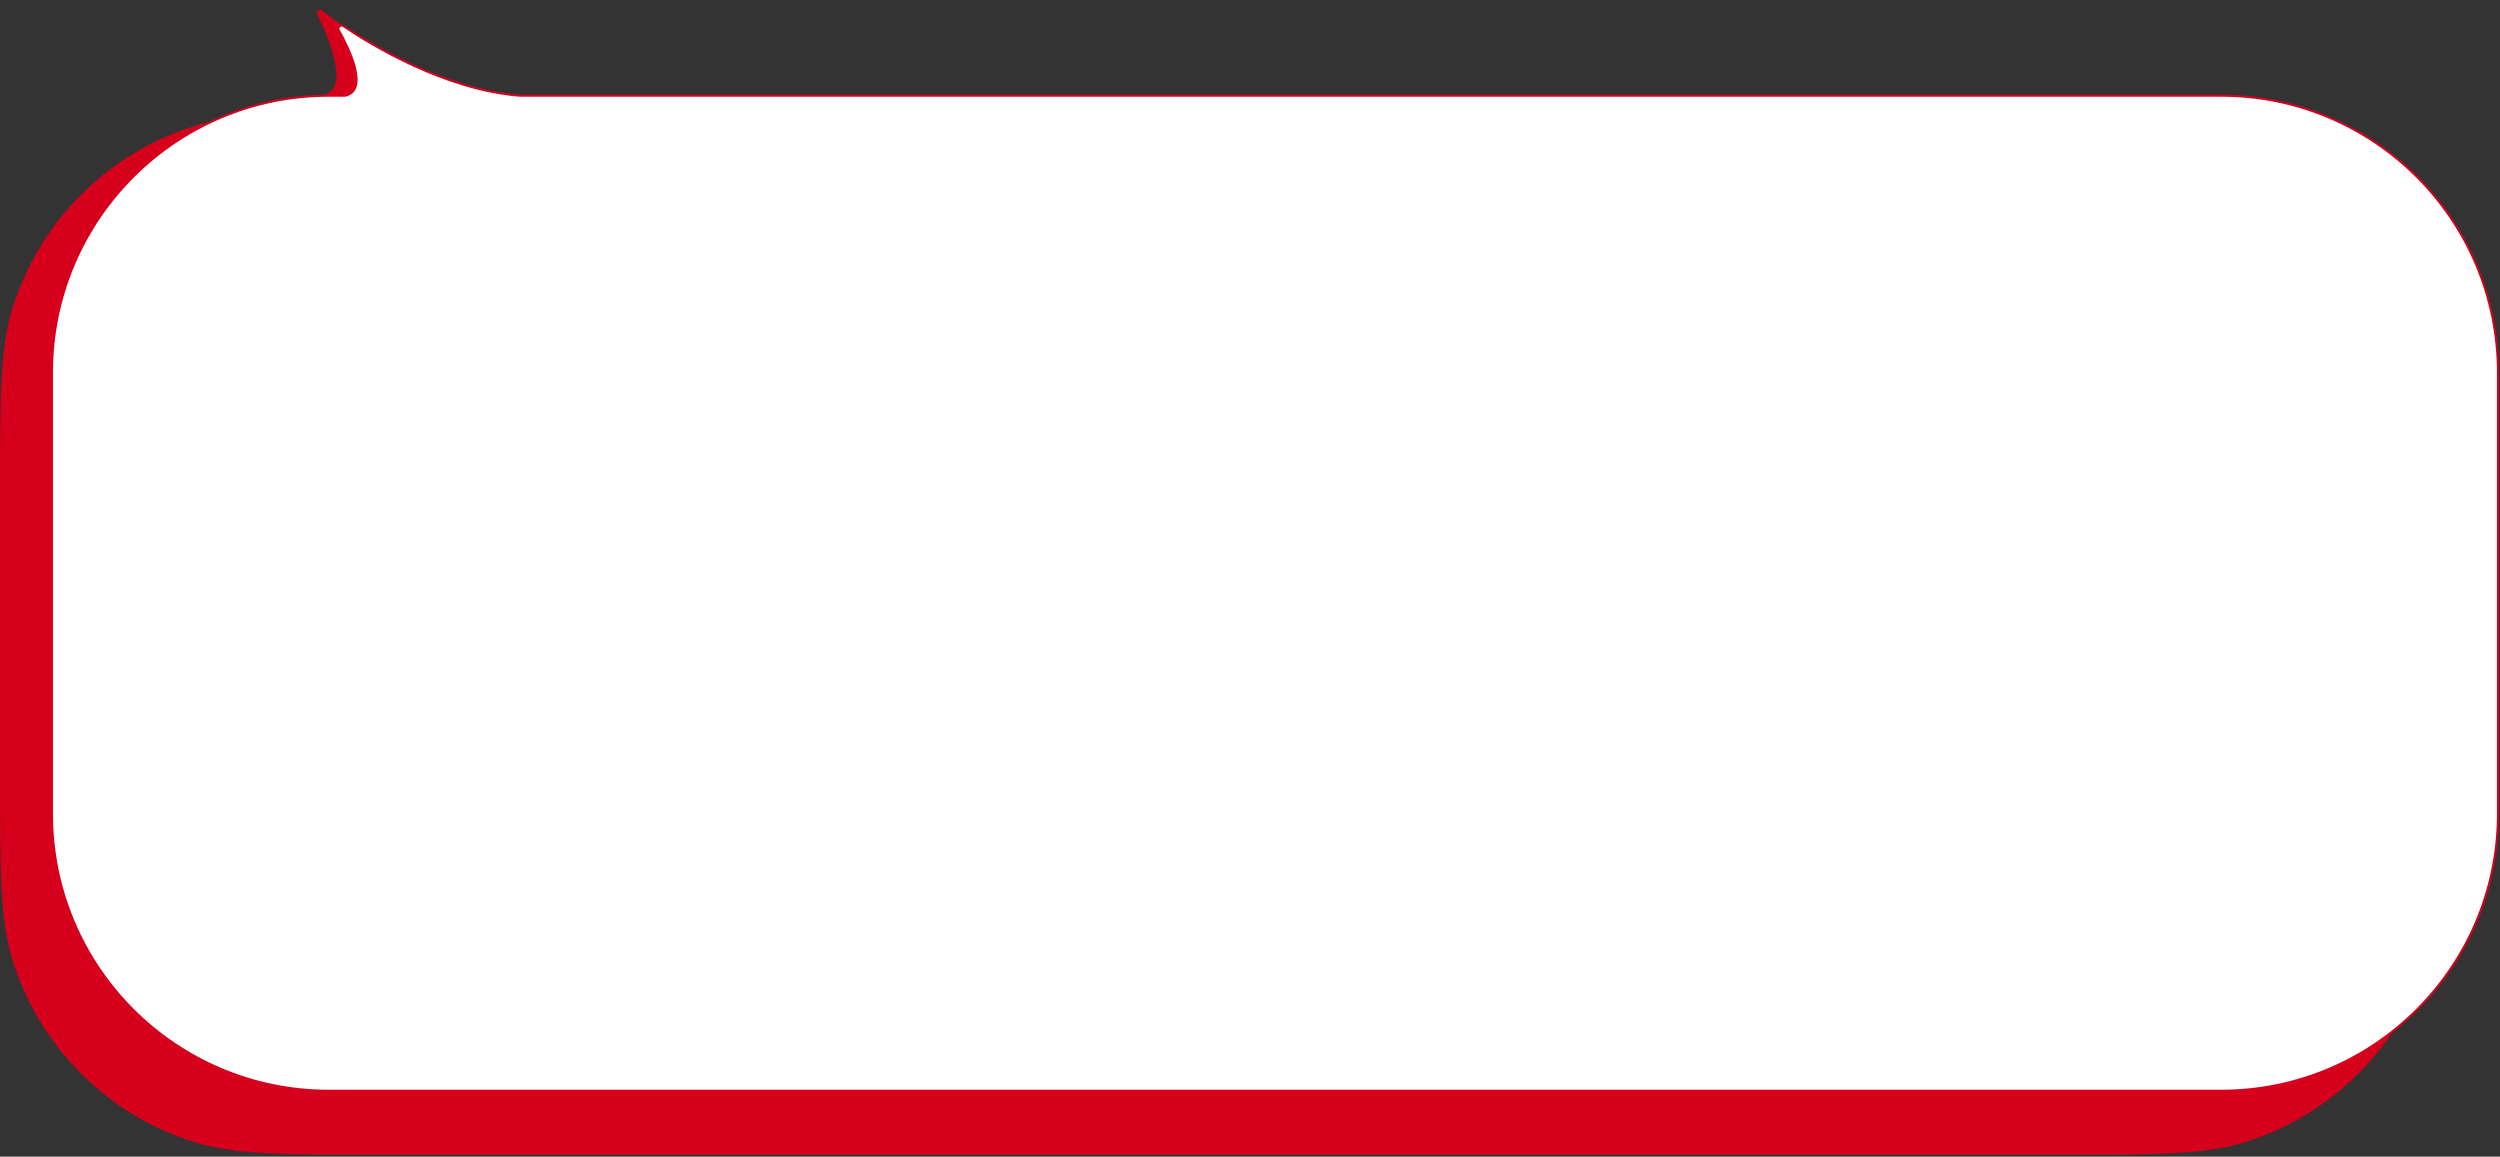 <?xml version="1.0" encoding="UTF-8"?> <svg xmlns="http://www.w3.org/2000/svg" width="1219" height="564" viewBox="0 0 1219 564" fill="none"><rect x="0" y="0" width="1219" height="564" fill="#333333" stroke="none"/> <path d="M155.272 46.505C133.439 46.505 177.888 148.769 177.888 148.769C177.888 148.769 304.987 46.505 254.303 46.505C213.41 46.505 171.504 16.55 156.837 4.976C155.766 4.131 154.02 5.547 154.617 6.773C160.757 19.37 172.038 46.505 155.272 46.505Z" fill="#D6001C"></path> <path d="M1189.46 376.722C1189.46 424.453 1189.46 448.319 1183.5 467.718C1170.35 510.454 1136.89 543.907 1094.16 557.055C1074.76 563.022 1050.89 563.022 1003.16 563.022L186.3 563.022C138.569 563.022 114.704 563.022 95.304 557.054C52.569 543.907 19.115 510.453 5.968 467.718C-8.24368e-05 448.319 -7.60756e-05 424.453 -6.33532e-05 376.722L-2.73516e-05 241.654C-1.46292e-05 193.923 -8.26798e-06 170.058 5.968 150.659C19.115 107.923 52.569 74.469 95.305 61.322C114.704 55.354 138.569 55.354 186.3 55.354L1003.16 55.354C1050.89 55.354 1074.76 55.354 1094.16 61.322C1136.9 74.47 1170.35 107.923 1183.5 150.659C1189.46 170.058 1189.46 193.924 1189.46 241.654L1189.46 376.722Z" fill="#D6001C"></path> <path fill-rule="evenodd" clip-rule="evenodd" d="M1083 531.857C1157.56 531.857 1218 471.416 1218 396.857L1218 181.67C1218 107.111 1157.56 46.67 1083 46.67L253.409 46.67C216.757 43.803 180.798 21.793 167.25 12.628C166.124 11.867 164.489 13.423 165.151 14.61C170.738 24.626 179.832 43.993 168.348 46.67L160.334 46.67C85.776 46.67 25.334 107.111 25.334 181.67L25.334 396.857C25.334 471.416 85.776 531.857 160.334 531.857L1083 531.857Z" fill="white"></path> <path d="M1218 396.857L1218.5 396.857V396.857L1218 396.857ZM1083 531.857L1083 531.357L1083 531.857ZM253.409 46.67L253.37 47.168L253.39 47.17L253.409 47.17L253.409 46.67ZM167.25 12.628L167.531 12.214L167.531 12.214L167.25 12.628ZM165.151 14.61L164.715 14.854L164.715 14.854L165.151 14.61ZM168.348 46.67L168.348 47.17L168.405 47.17L168.461 47.157L168.348 46.67ZM160.334 46.67L160.334 46.17L160.334 46.17L160.334 46.67ZM25.334 181.67L24.834 181.67L25.334 181.67ZM25.334 396.857L25.834 396.857L25.334 396.857ZM160.334 531.857L160.334 532.357H160.334L160.334 531.857ZM1217.5 396.857C1217.5 471.14 1157.28 531.357 1083 531.357L1083 532.357C1157.83 532.357 1218.5 471.692 1218.5 396.857L1217.5 396.857ZM1217.5 181.67L1217.5 396.857L1218.5 396.857L1218.5 181.67L1217.5 181.67ZM1083 47.17C1157.28 47.17 1217.5 107.387 1217.5 181.67L1218.5 181.67C1218.5 106.835 1157.83 46.17 1083 46.17L1083 47.17ZM253.409 47.17L1083 47.17L1083 46.17L253.409 46.17L253.409 47.17ZM253.448 46.171C216.935 43.315 181.07 21.373 167.531 12.214L166.97 13.043C180.527 22.213 216.579 44.291 253.37 47.168L253.448 46.171ZM167.531 12.214C166.703 11.655 165.753 11.988 165.186 12.526C164.619 13.063 164.233 13.991 164.715 14.854L165.588 14.367C165.407 14.042 165.507 13.599 165.874 13.252C166.241 12.904 166.672 12.841 166.97 13.043L167.531 12.214ZM164.715 14.854C167.504 19.855 171.145 27.151 172.665 33.508C173.426 36.693 173.638 39.577 172.998 41.801C172.681 42.906 172.156 43.839 171.391 44.574C170.625 45.308 169.596 45.865 168.234 46.183L168.461 47.157C169.971 46.805 171.169 46.172 172.083 45.295C172.996 44.419 173.602 43.322 173.959 42.078C174.67 39.605 174.413 36.52 173.637 33.276C172.084 26.777 168.385 19.381 165.588 14.367L164.715 14.854ZM160.334 47.17L168.348 47.17L168.348 46.17L160.334 46.17L160.334 47.17ZM25.834 181.67C25.834 107.387 86.052 47.17 160.334 47.17L160.334 46.17C85.5 46.17 24.834 106.835 24.834 181.67L25.834 181.67ZM25.834 396.857L25.834 181.67L24.834 181.67L24.834 396.857L25.834 396.857ZM160.334 531.357C86.052 531.357 25.834 471.14 25.834 396.857L24.834 396.857C24.834 471.692 85.5 532.357 160.334 532.357L160.334 531.357ZM1083 531.357L160.334 531.357L160.334 532.357L1083 532.357L1083 531.357Z" fill="#D6001C"></path> </svg> 